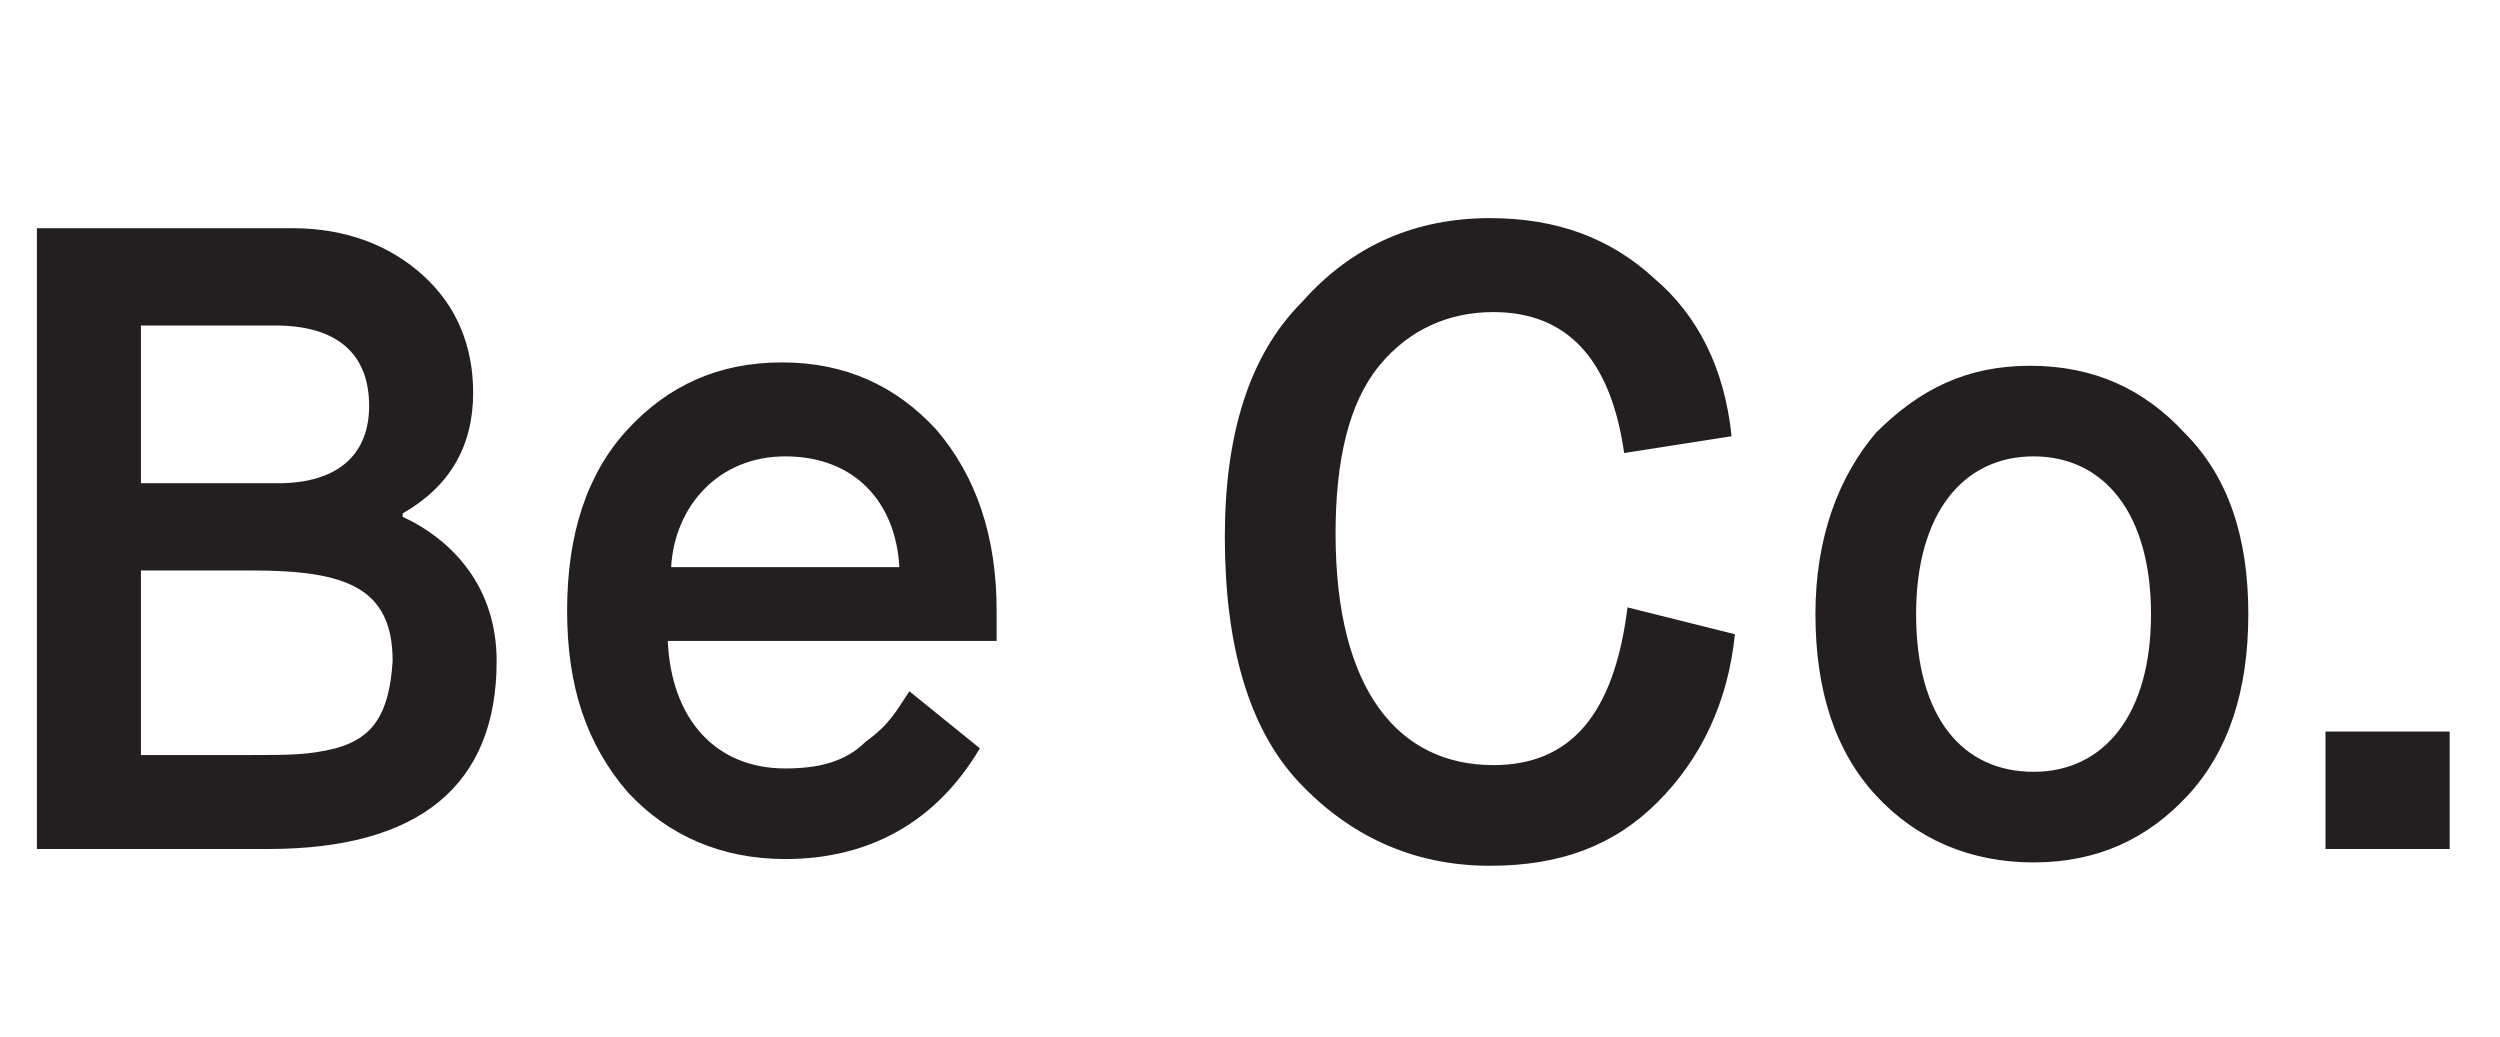<?xml version="1.0" encoding="utf-8"?>
<!-- Generator: Adobe Illustrator 21.1.0, SVG Export Plug-In . SVG Version: 6.00 Build 0)  -->
<svg version="1.1" id="Layer_1" xmlns="http://www.w3.org/2000/svg" xmlns:xlink="http://www.w3.org/1999/xlink" x="0px" y="0px"
	 viewBox="0 0 74.5 30.9" style="enable-background:new 0 0 74.5 30.9;" xml:space="preserve">
<style type="text/css">
	.st0{fill:#231F20;}
</style>
<g>
	<path class="st0" d="M73,21.8h-3.7v3.5H73V21.8z M54.1,18.3c0,2.3,0.6,4.1,1.8,5.4c1.2,1.3,2.8,2,4.7,2c1.9,0,3.4-0.7,4.6-2
		c1.2-1.3,1.8-3.1,1.8-5.4c0-2.3-0.6-4.1-1.9-5.4c-1.2-1.3-2.7-2-4.6-2s-3.3,0.7-4.6,2C54.8,14.2,54.1,16,54.1,18.3 M60.6,23
		c-2.1,0-3.5-1.6-3.5-4.7c0-3,1.4-4.7,3.5-4.7c2.1,0,3.5,1.7,3.5,4.7S62.7,23,60.6,23 M48.5,18.1c-0.4,3.2-1.7,4.7-4,4.7
		c-2.8,0-4.7-2.2-4.7-6.9c0-2.2,0.4-3.9,1.3-5c0.9-1.1,2.1-1.6,3.4-1.6c2.2,0,3.5,1.4,3.9,4.2l3.2-0.5c-0.2-2-1-3.6-2.3-4.7
		c-1.3-1.2-2.9-1.8-4.9-1.8c-2.2,0-4.1,0.8-5.6,2.5c-1.6,1.6-2.3,4-2.3,7c0,3.2,0.7,5.7,2.2,7.3c1.5,1.6,3.4,2.5,5.7,2.5
		c2.1,0,3.7-0.6,5-1.9s2.1-3,2.3-5L48.5,18.1z M20,16.9c0.1-1.8,1.4-3.3,3.4-3.3c2.1,0,3.3,1.4,3.4,3.3H20z M27.1,20.6
		c-0.4,0.6-0.6,1-1.3,1.5c-0.6,0.6-1.4,0.8-2.4,0.8c-2.1,0-3.4-1.5-3.5-3.8h9.8v-0.9c0-2.2-0.6-4-1.8-5.4c-1.2-1.3-2.7-2-4.6-2
		s-3.4,0.7-4.6,2s-1.8,3.1-1.8,5.4s0.6,4,1.8,5.4c1.2,1.3,2.8,2,4.7,2c2.5,0,4.5-1.1,5.8-3.3L27.1,20.6z M4.2,17h3.3
		c2.8,0,4.2,0.5,4.2,2.7c-0.1,1.6-0.6,2.3-1.7,2.6c-0.8,0.2-1.4,0.2-2.5,0.2H4.2V17z M4.2,9.7h4c1.8,0,2.8,0.8,2.8,2.4
		c0,1.5-1,2.3-2.7,2.3H4.2V9.7z M8,25.3c4.5,0,6.8-1.9,6.8-5.6c0-2.2-1.3-3.6-2.8-4.3v-0.1c1.4-0.8,2.1-2,2.1-3.6
		c0-1.4-0.5-2.6-1.5-3.5c-1-0.9-2.3-1.4-3.9-1.4H1.1v18.5H8z"/>
</g>
</svg>

